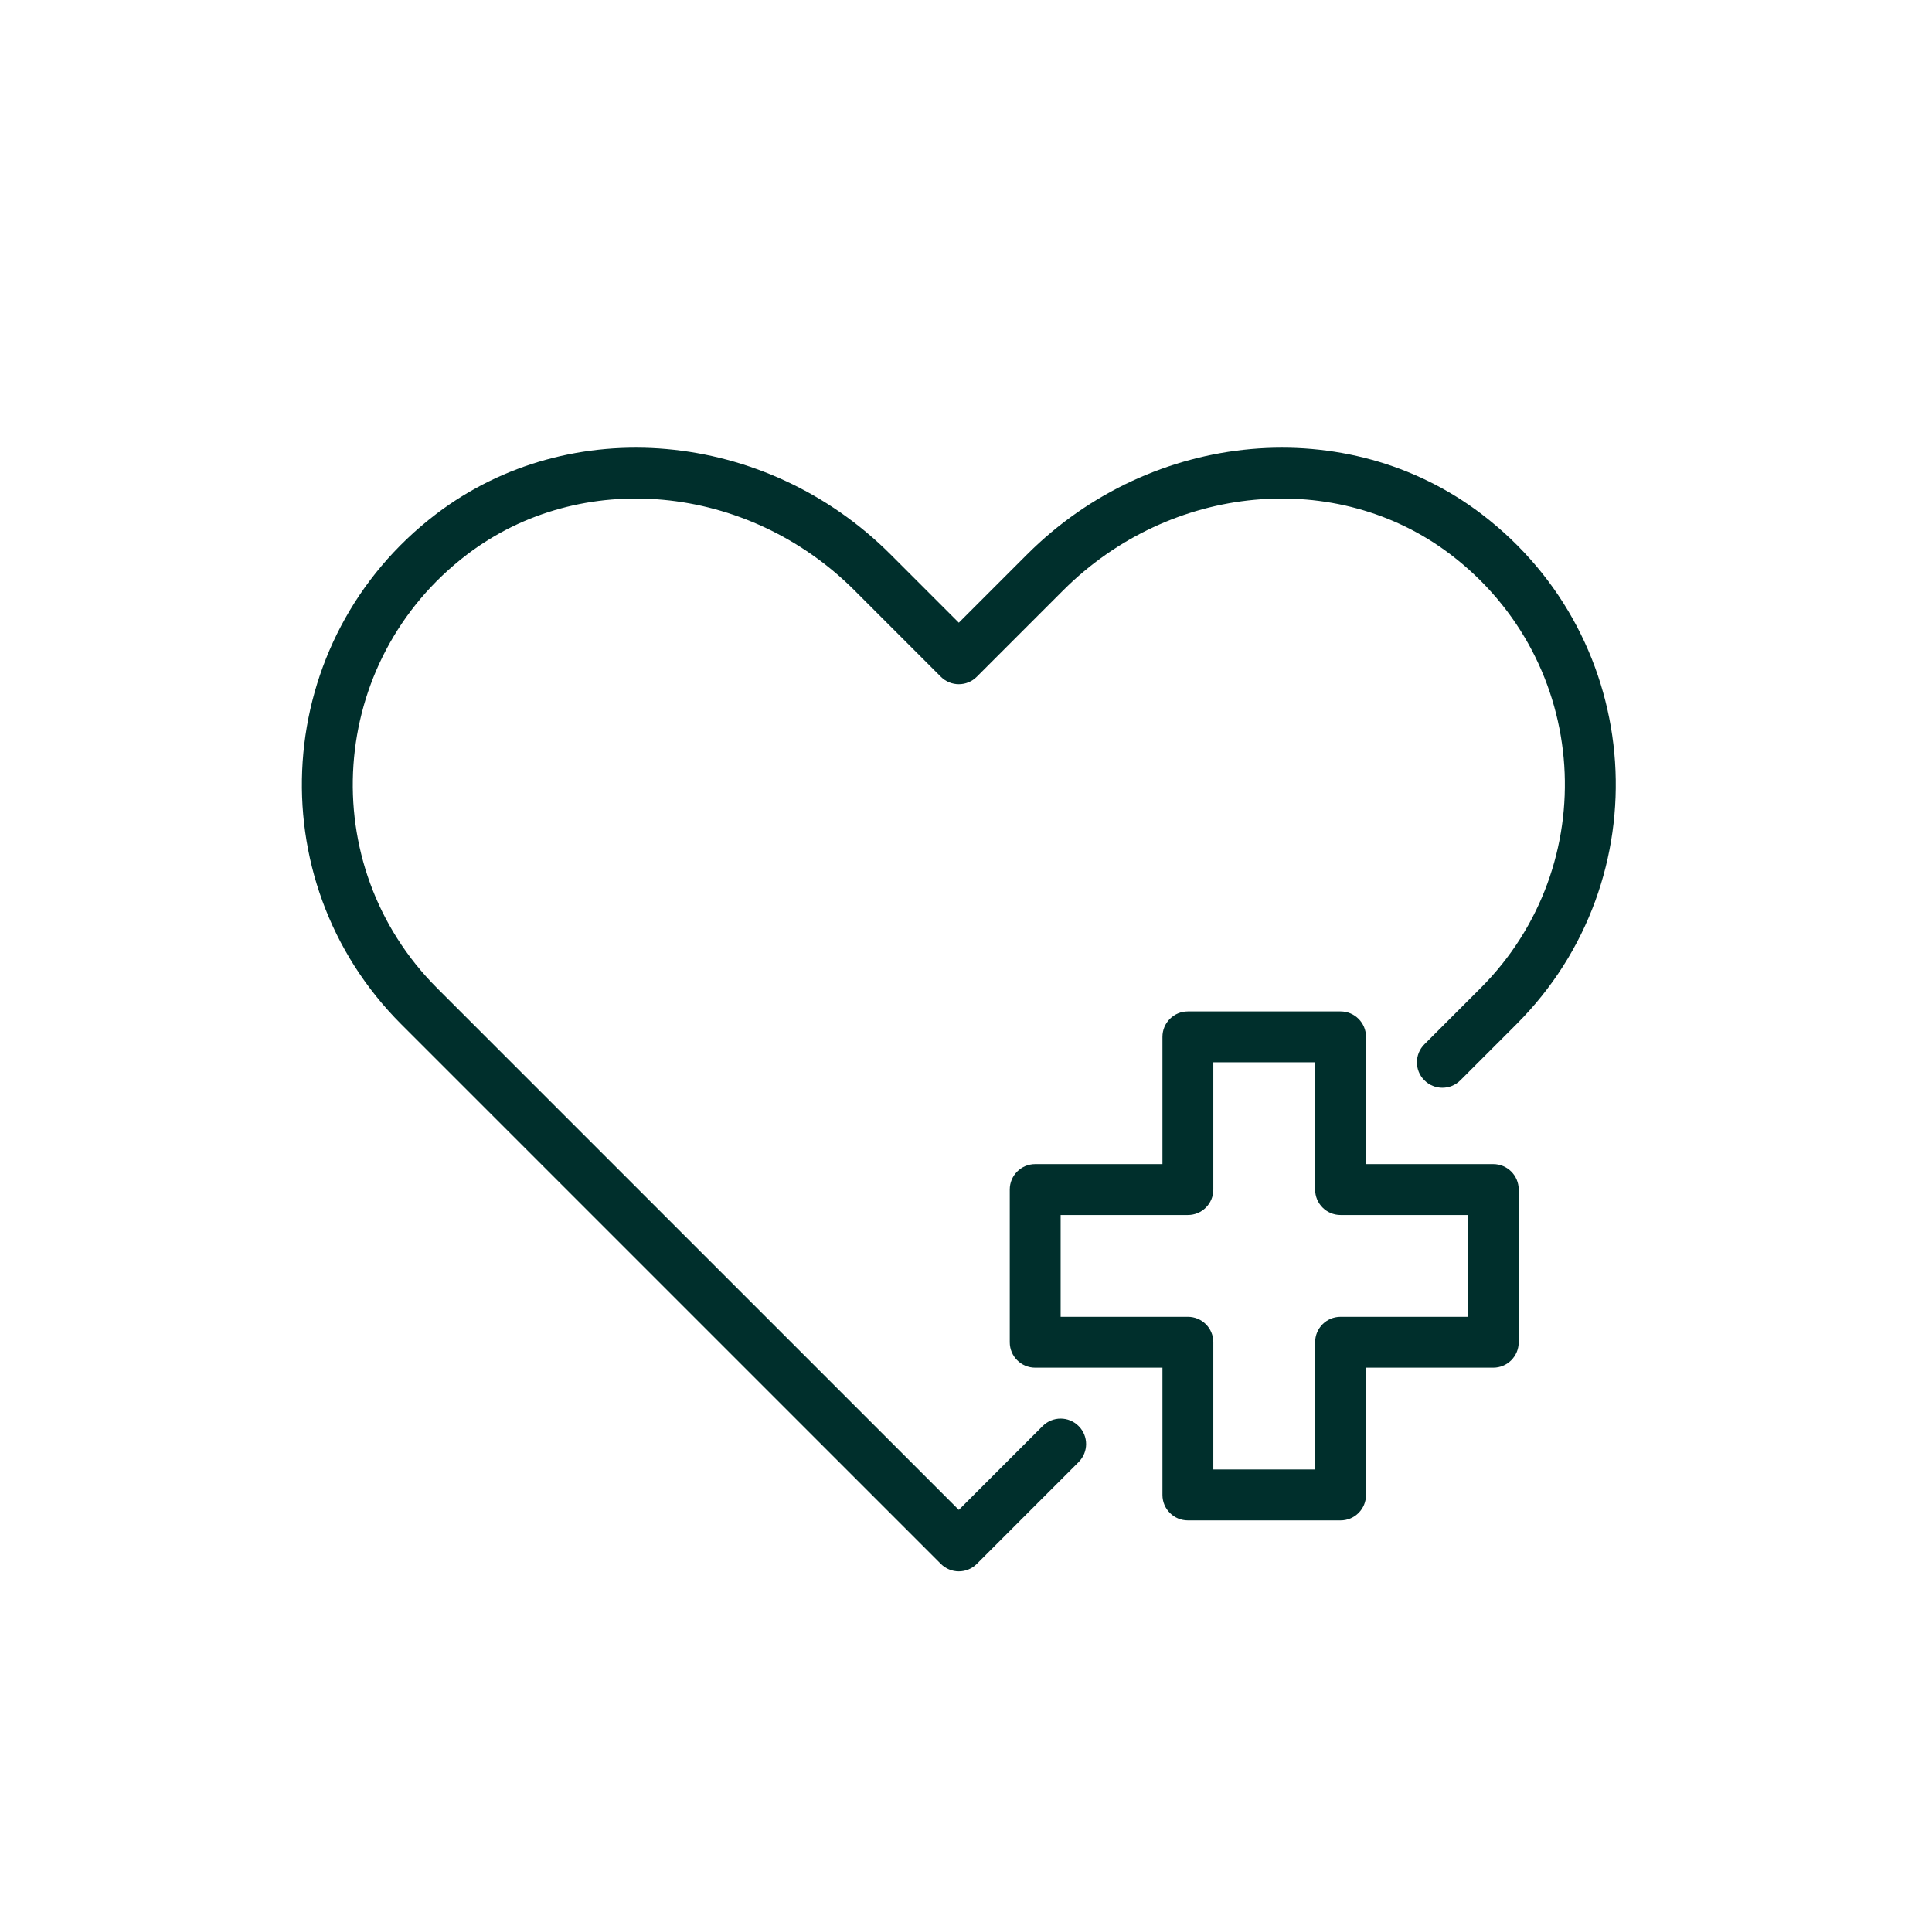 <?xml version="1.0" encoding="UTF-8"?>
<svg id="Layer_1" data-name="Layer 1" xmlns="http://www.w3.org/2000/svg" viewBox="0 0 423 418">
  <defs>
    <style>
      .cls-1 {
        fill: #002f2c;
        stroke-width: 0px;
      }
    </style>
  </defs>
  <path class="cls-1" d="M332.03,224.21l-12.29,12.29c-2.18,2.18-5.7,2.18-7.88,0-2.18-2.17-2.18-5.7,0-7.88l12.29-12.29c26.85-26.85,24.22-71.5-6.54-94.93-24.91-18.98-61.39-15.6-84.85,7.86l-18.89,18.89c-2.18,2.18-5.7,2.18-7.88,0l-18.89-18.89c-23.46-23.46-59.94-26.84-84.85-7.86-30.56,23.28-33.56,67.91-6.54,94.93l114.22,114.22,18.35-18.35c2.18-2.18,5.7-2.18,7.88,0,2.18,2.17,2.18,5.7,0,7.88l-22.29,22.29c-2.18,2.18-5.7,2.18-7.88,0l-118.16-118.16c-31.74-31.74-28.32-84.27,7.66-111.68,29.33-22.34,72.1-18.54,99.49,8.84l14.95,14.95,14.95-14.95c27.39-27.38,70.16-31.18,99.49-8.84,36.07,27.48,39.32,80.02,7.66,111.68ZM254.51,327.28v-27.86h-27.86c-3.08,0-5.57-2.49-5.57-5.57v-33.43c0-3.08,2.49-5.57,5.57-5.57h27.86v-27.86c0-3.08,2.49-5.57,5.57-5.57h33.43c3.08,0,5.57,2.49,5.57,5.57v27.86h27.86c3.08,0,5.57,2.49,5.57,5.57v33.43c0,3.08-2.49,5.57-5.57,5.57h-27.86v27.86c0,3.08-2.49,5.57-5.57,5.57h-33.43c-3.08,0-5.57-2.49-5.57-5.57ZM260.08,288.28c3.08,0,5.57,2.49,5.57,5.57v27.86h22.29v-27.86c0-3.08,2.49-5.57,5.57-5.57h27.86v-22.29h-27.86c-3.08,0-5.57-2.49-5.57-5.57v-27.86h-22.29v27.86c0,3.08-2.49,5.57-5.57,5.57h-27.86v22.29h27.86Z"/>
</svg>